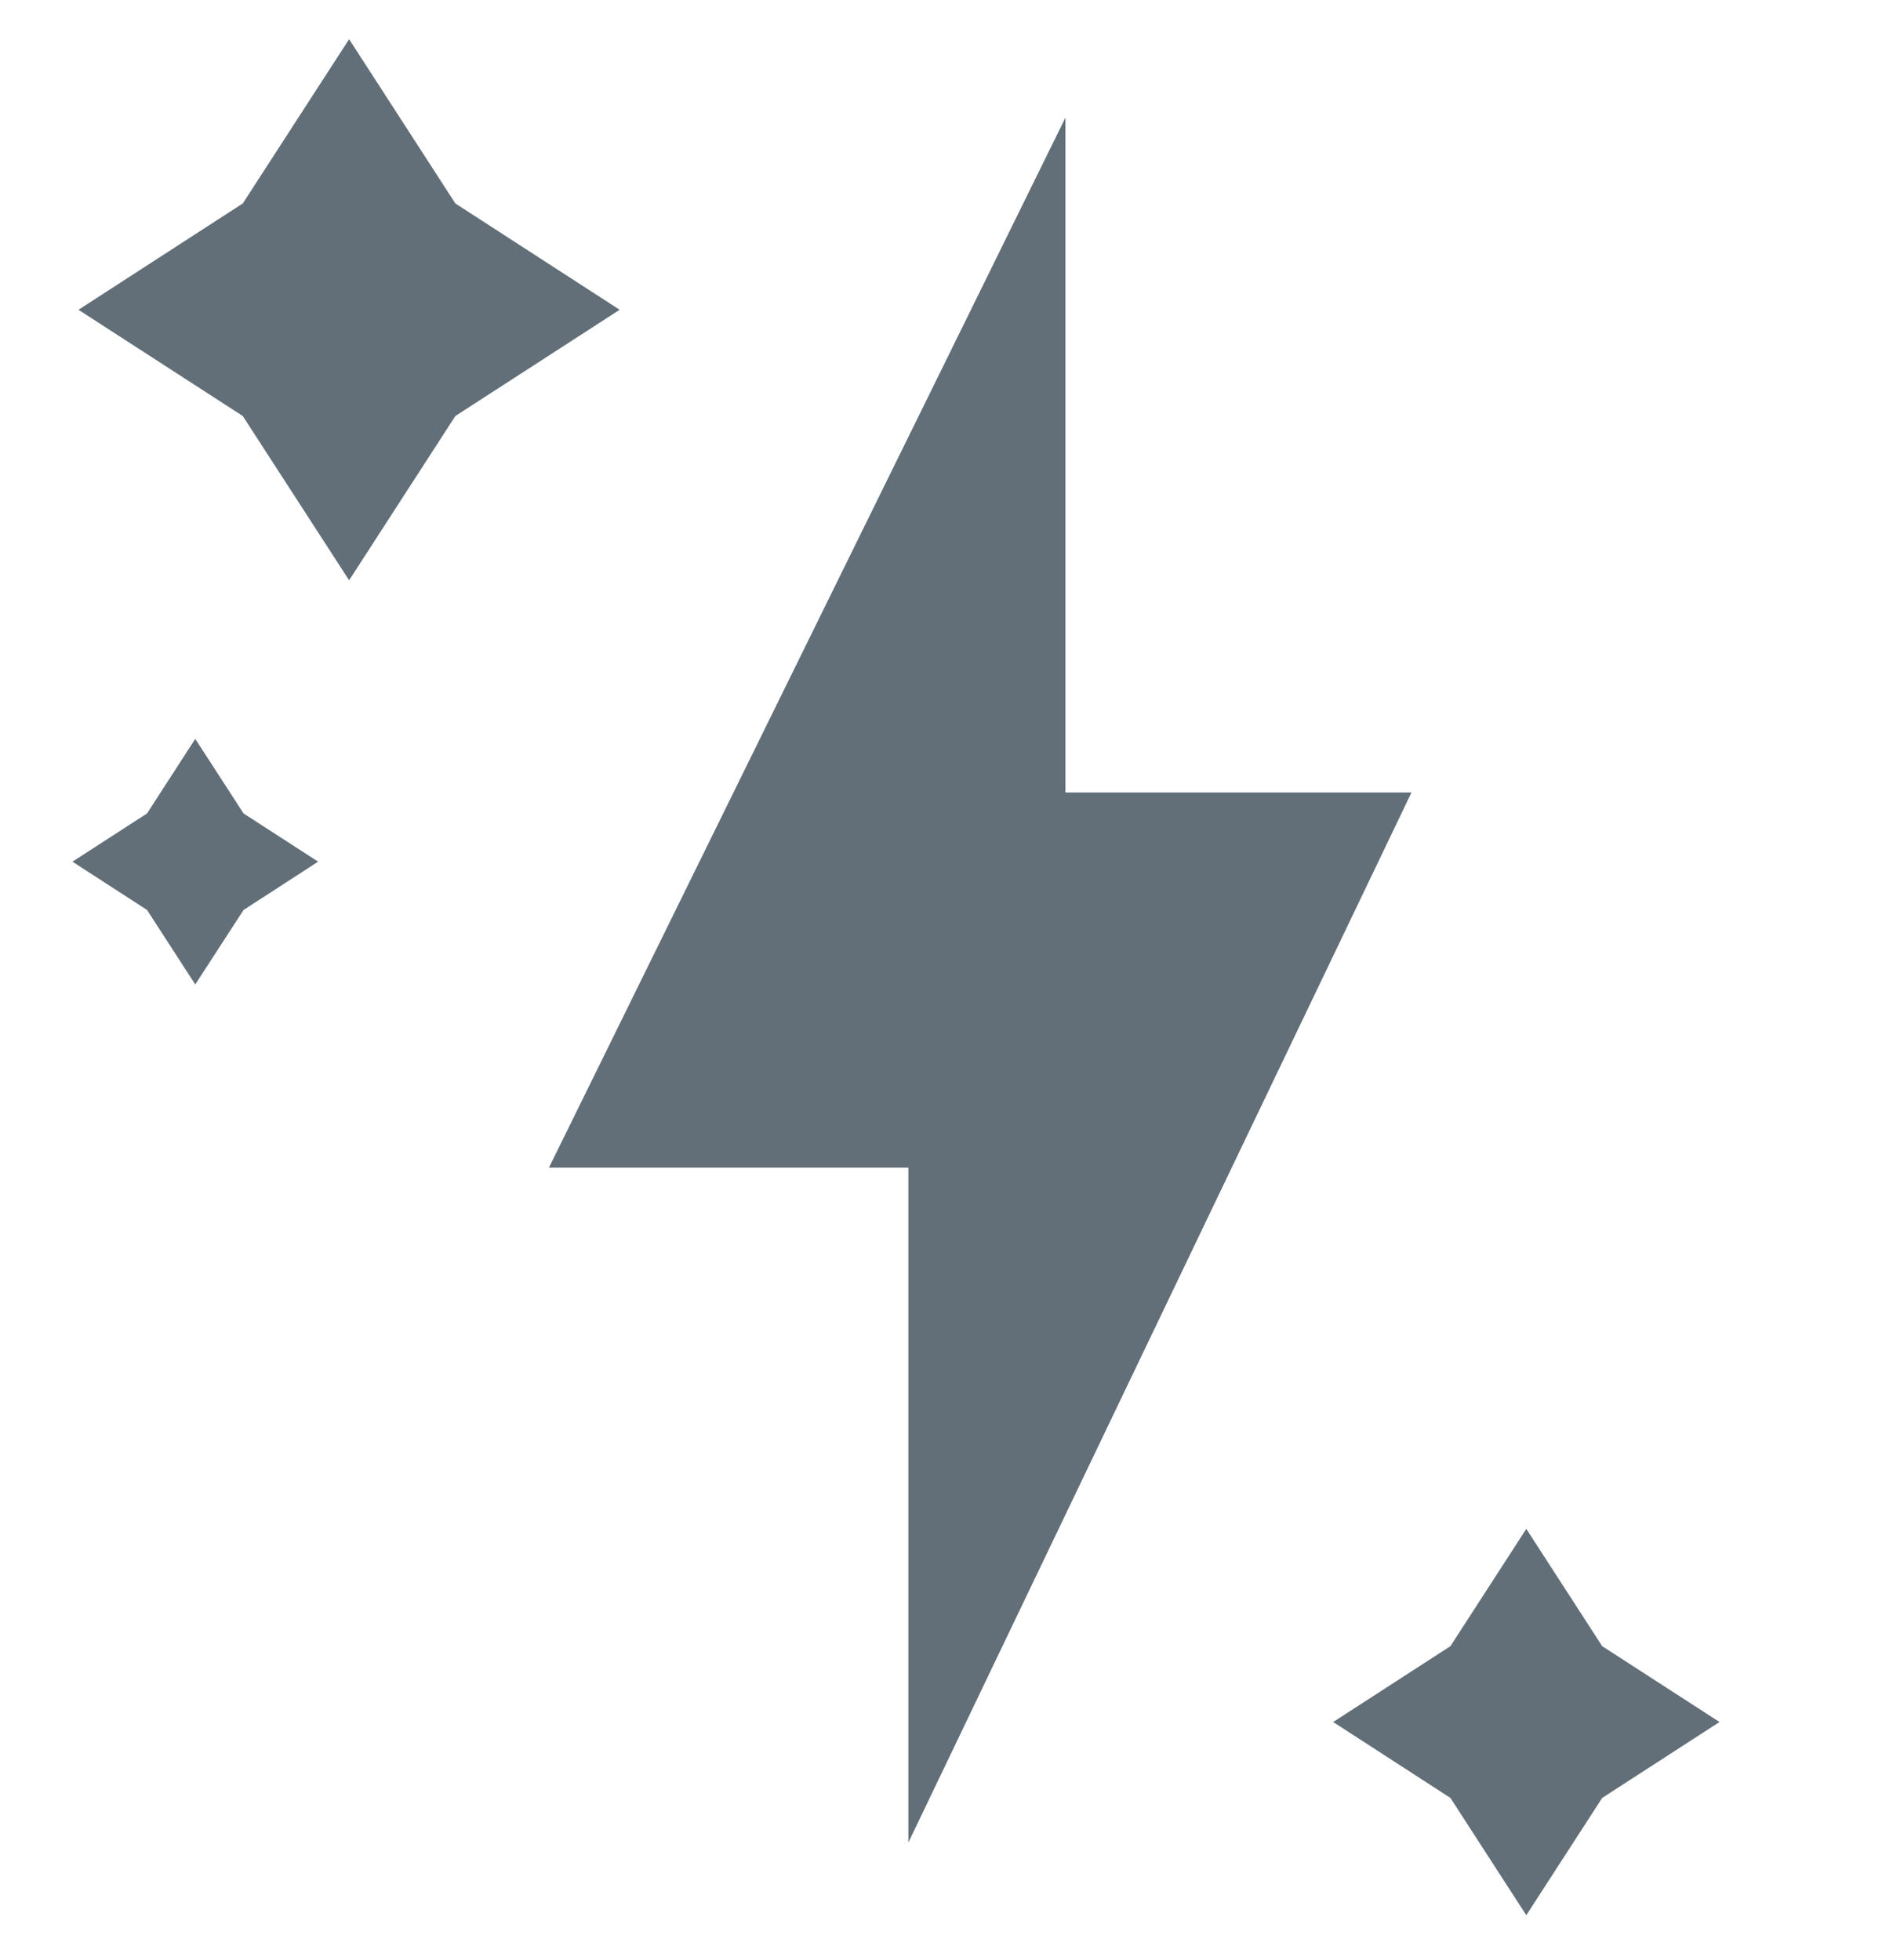 <svg width="24" height="25" viewBox="0 0 24 25" fill="none" xmlns="http://www.w3.org/2000/svg">
<g clip-path="url(#clip0_5147_32923)">
<path d="M11.584 23.5V14.893H7L13.587 1.5V10.107H18L11.584 23.5Z" fill="#626F78"/>
<path d="M7.902 3.951L5.807 5.306L4.452 7.401L3.096 5.306L1.001 3.951L3.096 2.595L4.452 0.5L5.807 2.595L7.902 3.951Z" fill="#626F78"/>
<path d="M4.057 10.99L3.106 11.606L2.49 12.556L1.875 11.606L0.924 10.99L1.875 10.375L2.49 9.424L3.106 10.375L4.057 10.99Z" fill="#626F78"/>
<path d="M21.928 21.963L20.432 22.931L19.464 24.427L18.496 22.931L17.001 21.963L18.496 20.996L19.464 19.5L20.432 20.996L21.928 21.963Z" fill="#626F78"/>
</g>
<defs>
<clipPath id="clip0_5147_32923">
<rect width="24" height="24" fill="white" transform="translate(0 0.5)"/>
</clipPath>
</defs>
</svg>
